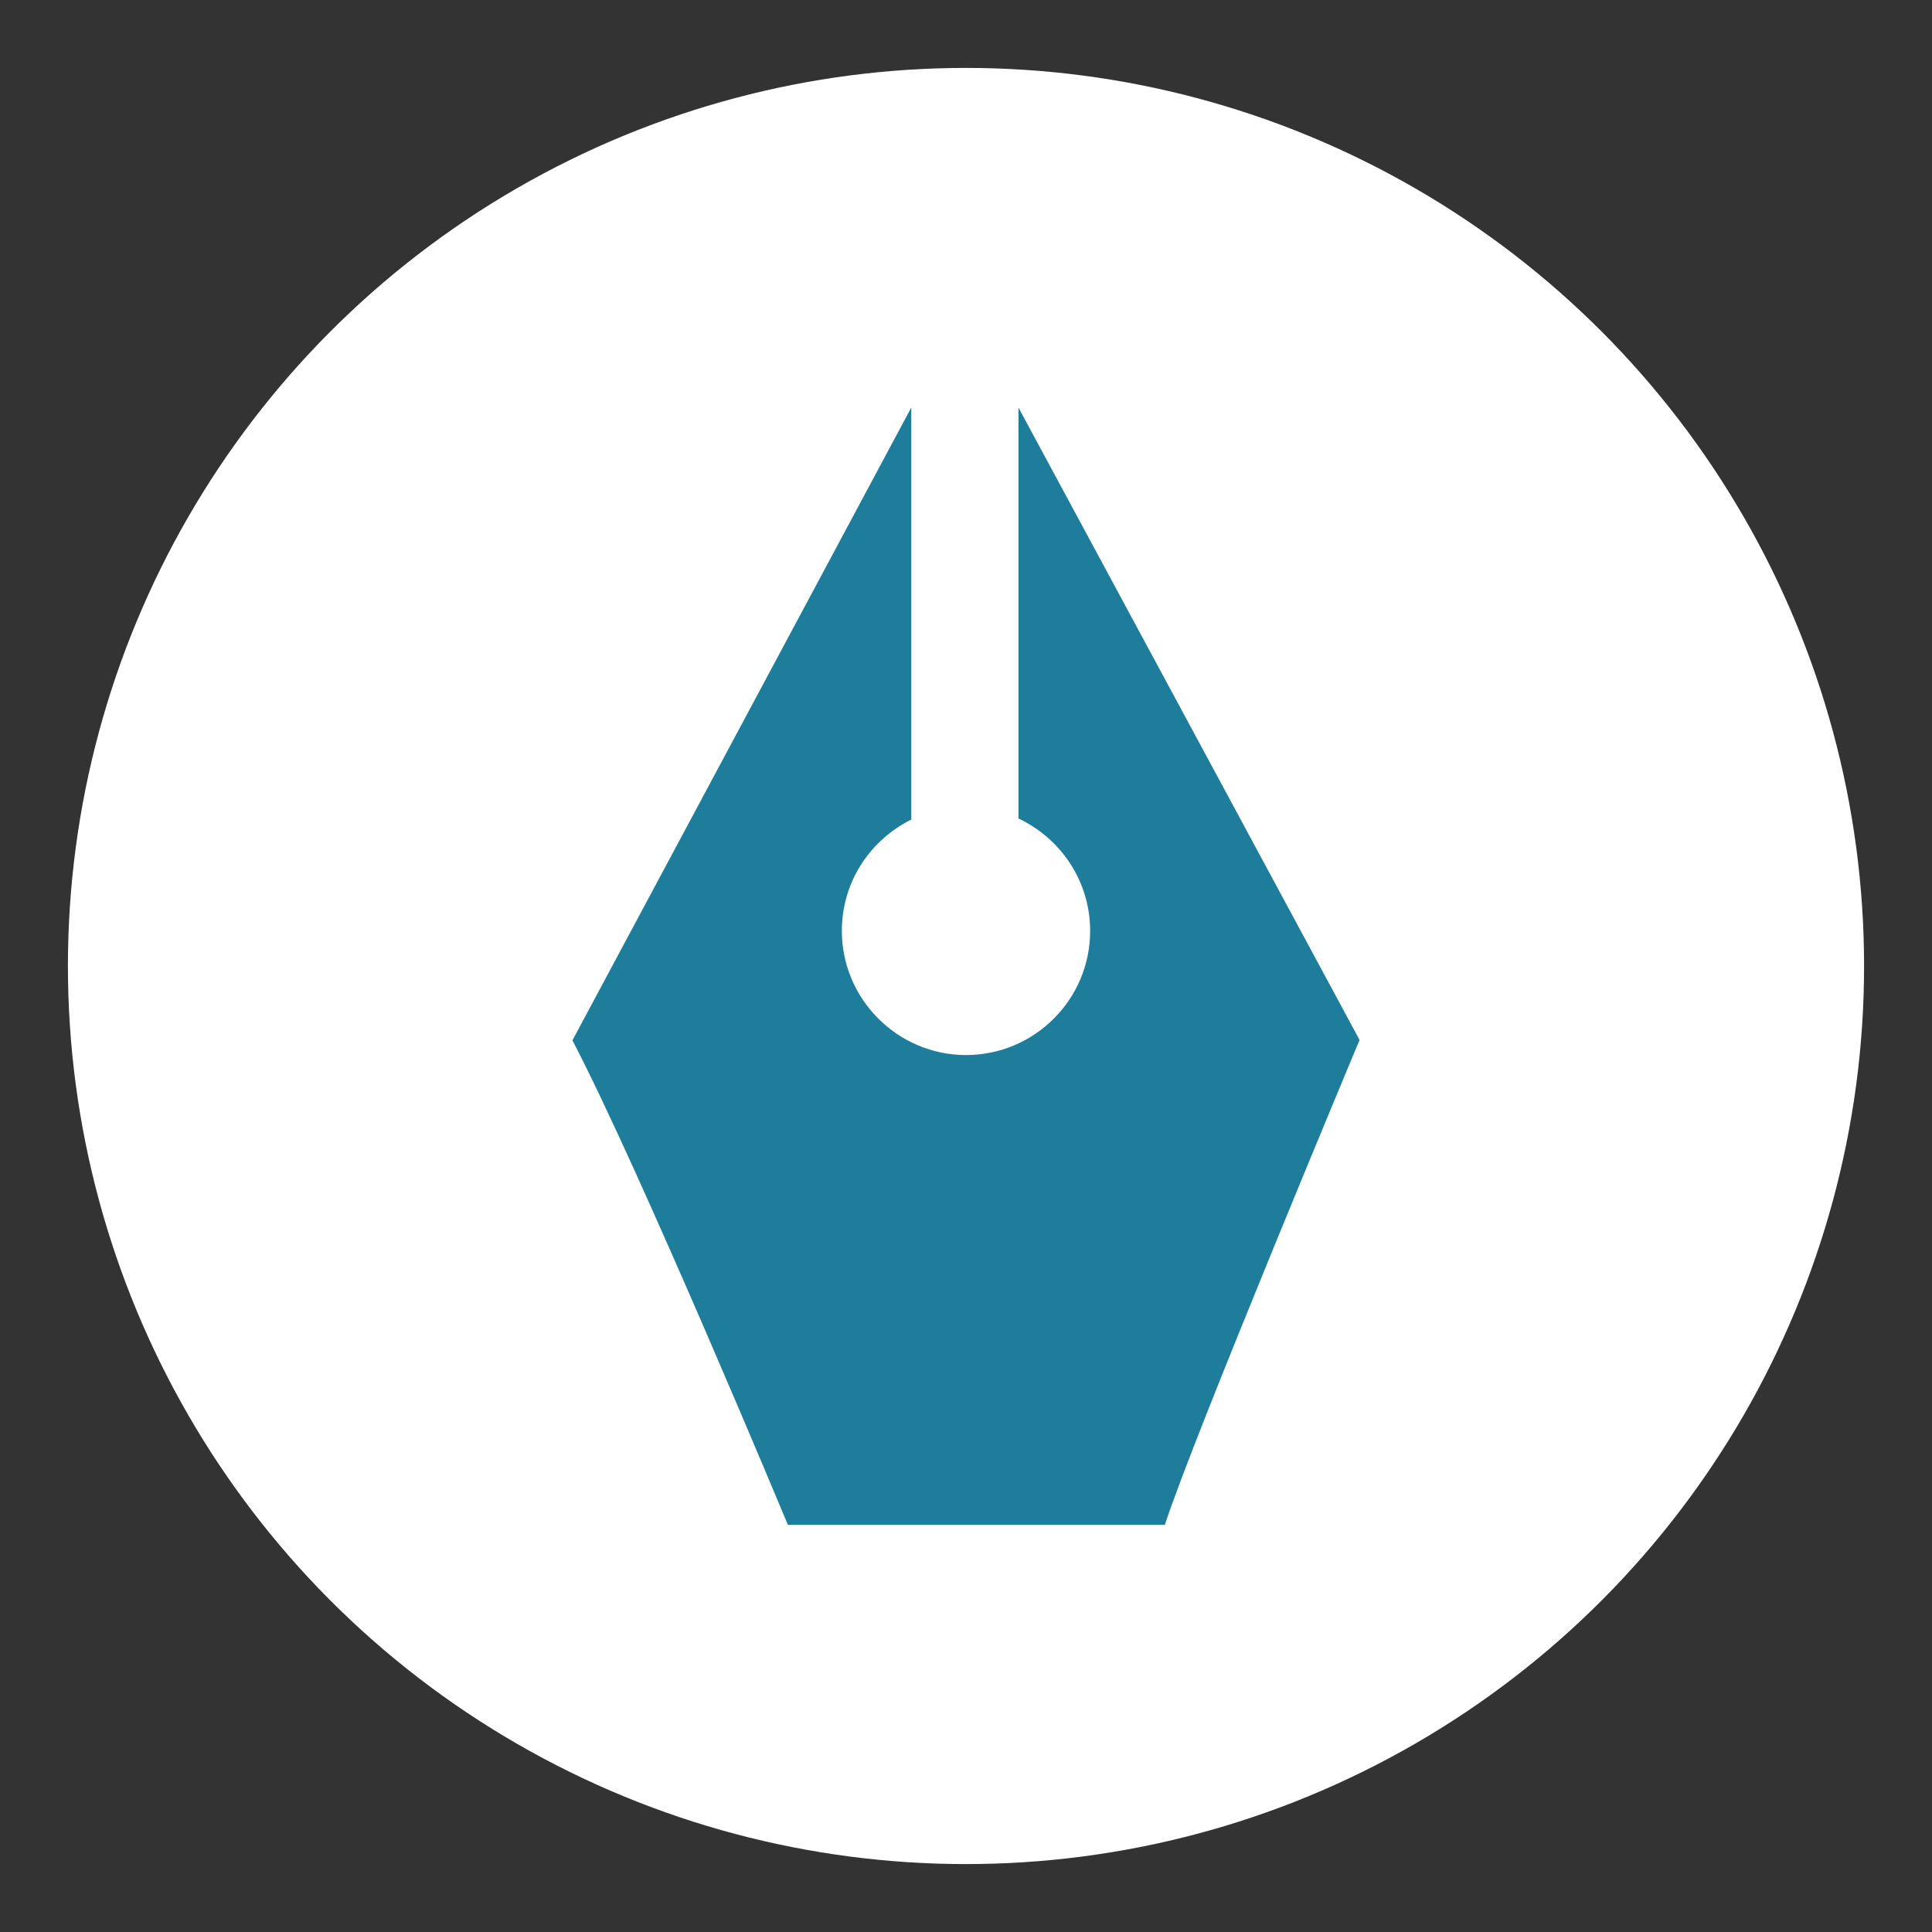 <svg xmlns="http://www.w3.org/2000/svg" xmlns:xlink="http://www.w3.org/1999/xlink" id="Camada_1" x="0px" y="0px" viewBox="0 0 512 512" style="enable-background:new 0 0 512 512;" xml:space="preserve"><rect x="0" y="0" width="512" height="512" fill="#333333" stroke="none"/><style type="text/css">	.st0{fill:#FFFFFF;}	.st1{fill:#1F7D9C;}</style><g>	<circle class="st0" cx="256" cy="256" r="238"></circle>	<g>		<g>			<path class="st1" d="M360.3,275.6L269.9,108l0,0v108.9c11.2,5.3,19,16.6,19,29.8c0,18.2-14.8,32.9-32.9,32.9    s-32.9-14.8-32.9-32.9c0-13,7.5-24.1,18.4-29.5V108l0,0l-89.8,167.7l0,0c18.1,34.7,57.1,128.4,57.1,128.4l0,0h99.9l0,0    C316.1,381.2,360.3,275.6,360.3,275.6L360.3,275.6z"></path>		</g>	</g></g></svg>